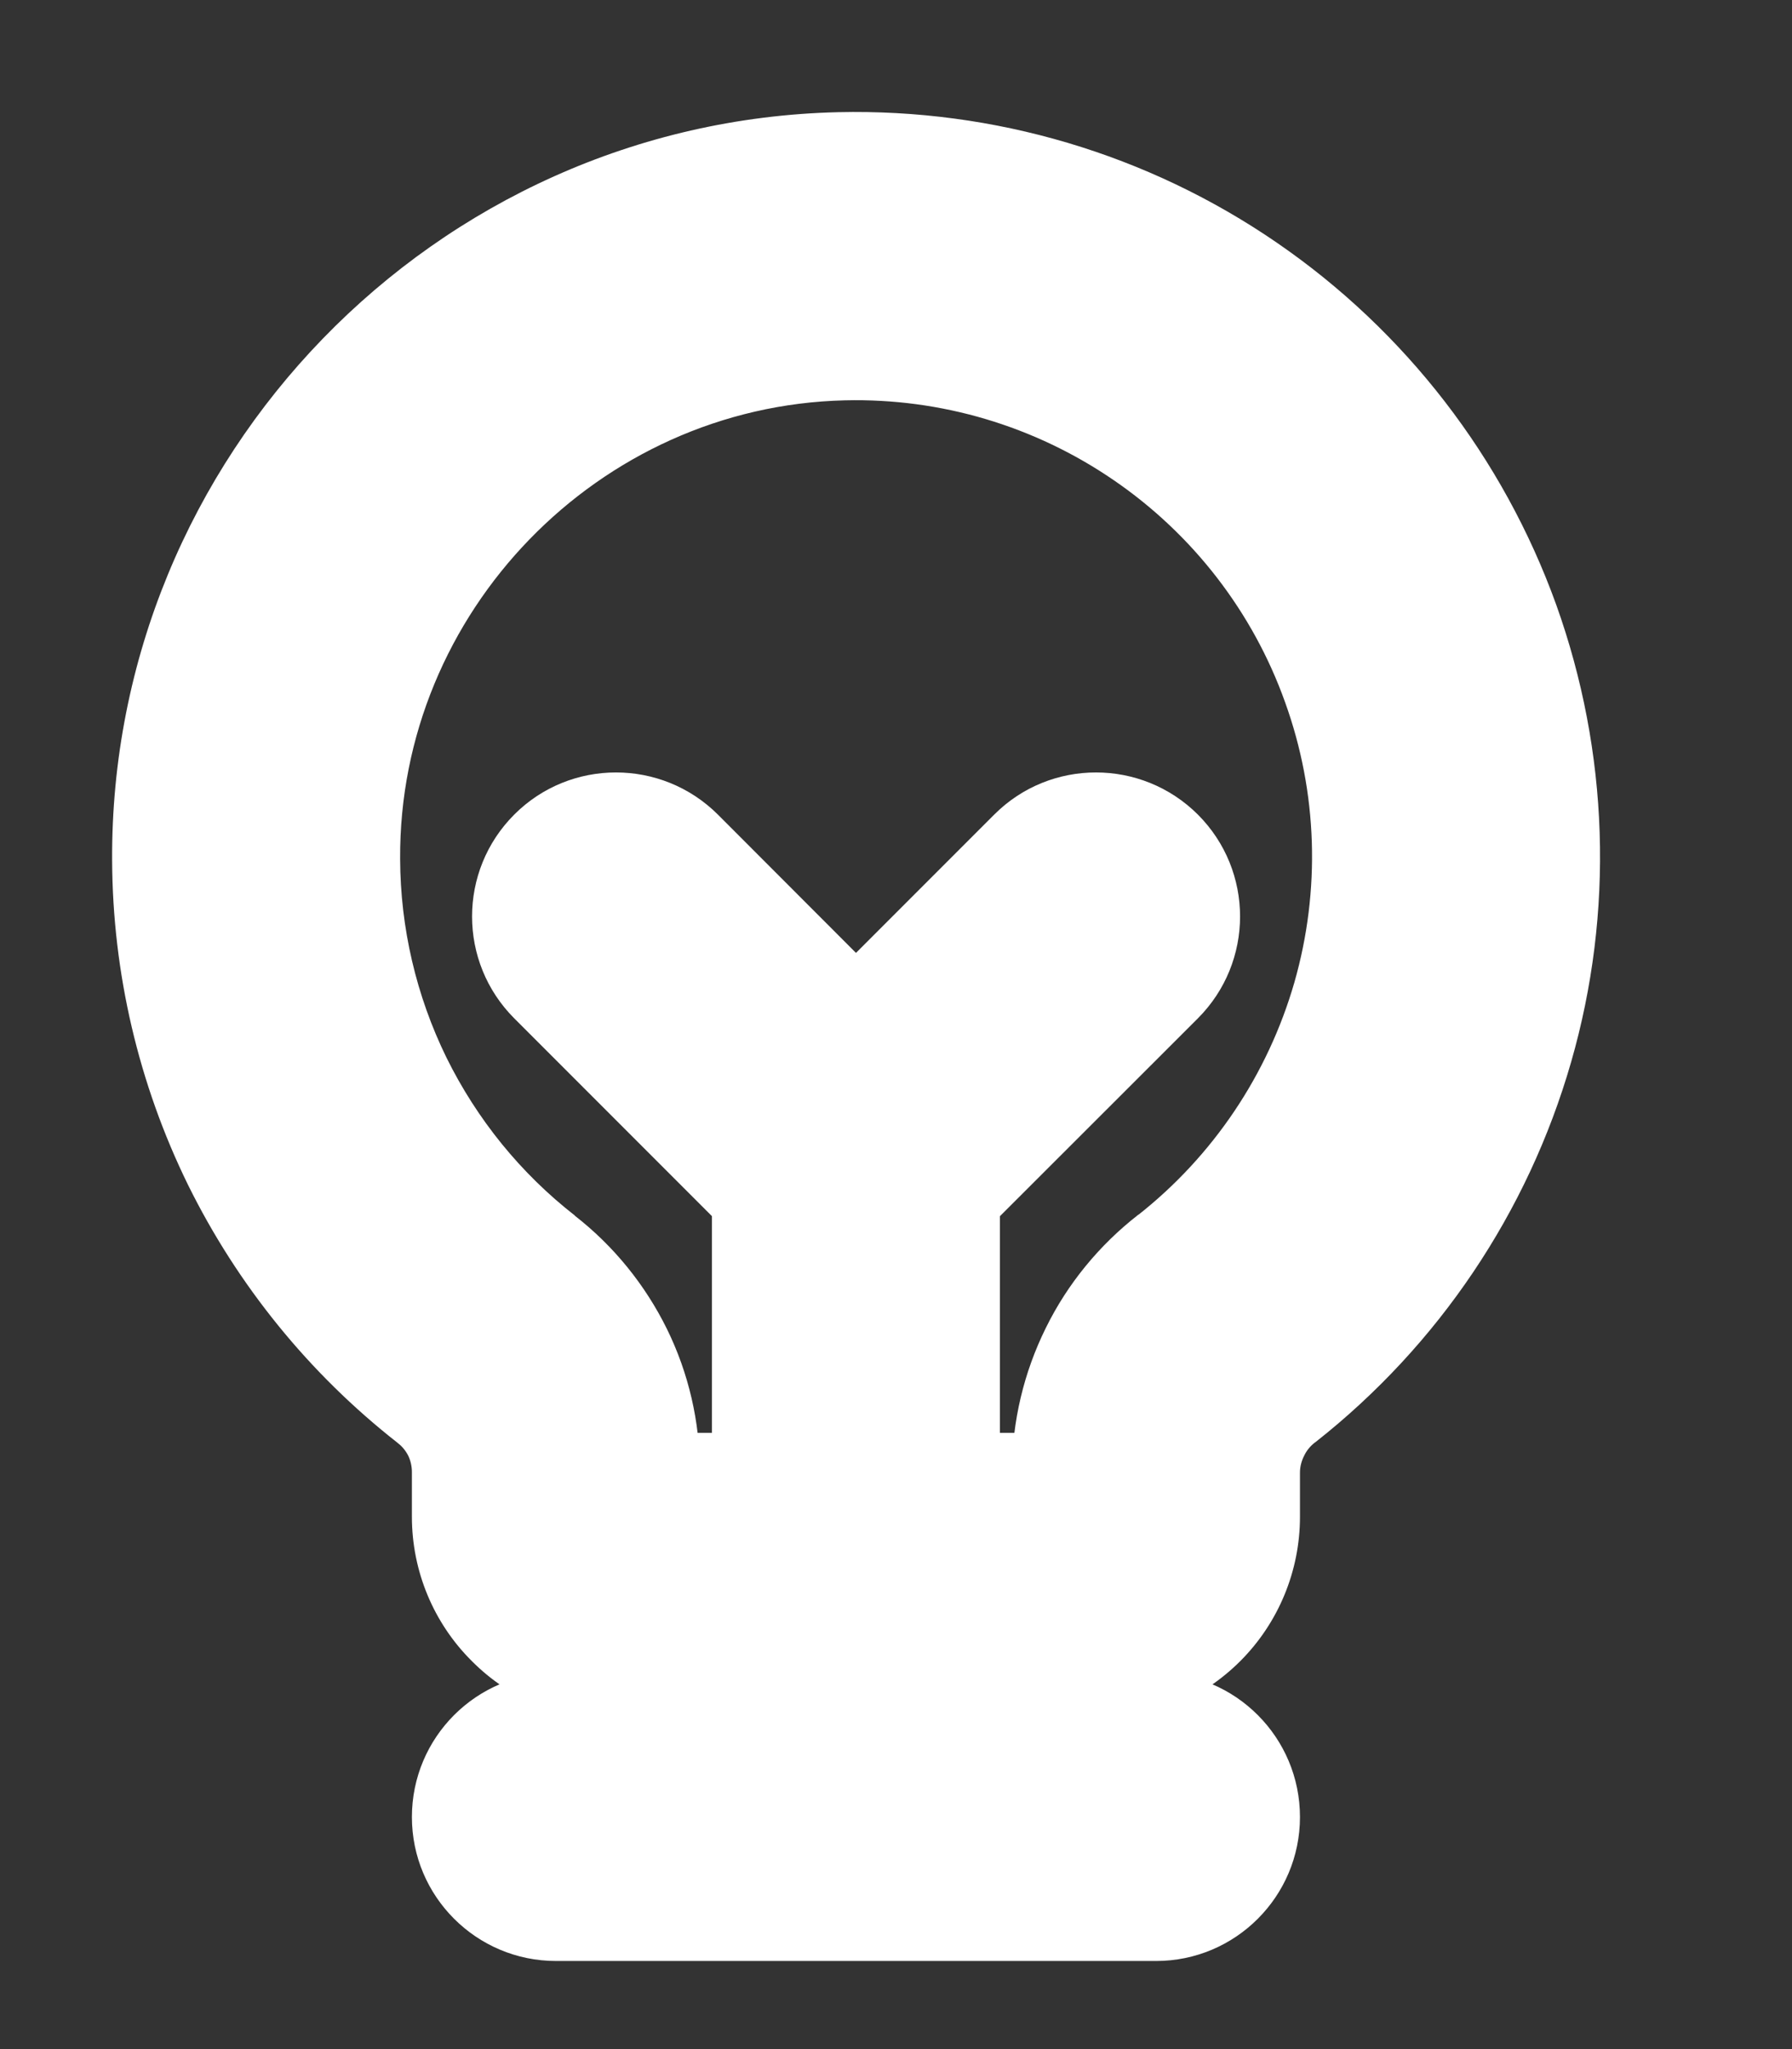 <?xml version="1.0" encoding="utf-8"?>
<svg xmlns="http://www.w3.org/2000/svg" fill="none" height="100%" overflow="visible" preserveAspectRatio="none" style="display: block;" viewBox="0 0 7 8" width="100%">
<rect x="0" y="0" width="7" height="8" fill="#333333" stroke="none"/>
<g id="Icon">
<path d="M2.172 6.531C1.861 6.531 1.609 6.783 1.609 7.094C1.609 7.404 1.861 7.656 2.172 7.656V7.094V6.531ZM4.516 7.656C4.826 7.656 5.078 7.404 5.078 7.094C5.078 6.783 4.826 6.531 4.516 6.531V7.094V7.656ZM2.781 6.156C2.781 6.467 3.033 6.719 3.344 6.719C3.654 6.719 3.906 6.467 3.906 6.156H3.344H2.781ZM2.804 3.18C2.584 2.961 2.228 2.961 2.009 3.18C1.789 3.4 1.789 3.756 2.009 3.976L2.406 3.578L2.804 3.18ZM4.679 3.976C4.899 3.756 4.899 3.4 4.679 3.18C4.459 2.961 4.103 2.961 3.884 3.18L4.281 3.578L4.679 3.976ZM1.9 5.19L1.553 5.633L1.554 5.634L1.9 5.19ZM1 3.357L1.563 3.354L1.563 3.354L1 3.357ZM3.287 1.001L3.3 1.563L3.301 1.563L3.287 1.001ZM4.791 5.187L5.136 5.632L5.139 5.63L4.791 5.187ZM4.516 5.745L3.953 5.742L3.953 5.745L4.516 5.745ZM4.516 5.922L5.078 5.922L5.078 5.922L4.516 5.922ZM4.281 6.156V5.594V6.156ZM2.406 6.156L2.406 5.594L2.406 6.156ZM2.172 5.922L1.609 5.922L1.609 5.922L2.172 5.922ZM2.172 5.745L2.734 5.745L2.734 5.744L2.172 5.745ZM2.172 7.094V7.656H4.516V7.094V6.531H2.172V7.094ZM3.344 6.156H3.906V4.516H3.344H2.781V6.156H3.344ZM2.406 3.578L2.009 3.976L2.946 4.913L3.344 4.516L3.741 4.118L2.804 3.18L2.406 3.578ZM3.344 4.516L3.741 4.913L4.679 3.976L4.281 3.578L3.884 3.18L2.946 4.118L3.344 4.516ZM1.9 5.19L2.246 4.746C2.034 4.581 1.863 4.37 1.744 4.129L1.239 4.377L0.734 4.625C0.928 5.018 1.208 5.363 1.553 5.633L1.9 5.19ZM1.239 4.377L1.744 4.129C1.626 3.888 1.564 3.623 1.563 3.354L1 3.357L0.438 3.36C0.44 3.798 0.541 4.231 0.734 4.625L1.239 4.377ZM1 3.357L1.563 3.354C1.557 2.39 2.338 1.586 3.3 1.563L3.287 1.001L3.274 0.438C1.697 0.475 0.429 1.784 0.438 3.36L1 3.357ZM3.287 1.001L3.301 1.563C3.675 1.554 4.042 1.663 4.351 1.875L4.669 1.411L4.987 0.947C4.483 0.601 3.884 0.424 3.274 0.438L3.287 1.001ZM4.669 1.411L4.351 1.875C4.659 2.086 4.894 2.389 5.02 2.742L5.549 2.551L6.079 2.361C5.872 1.787 5.49 1.292 4.987 0.947L4.669 1.411ZM5.549 2.551L5.02 2.742C5.147 3.094 5.159 3.477 5.056 3.836L5.596 3.992L6.137 4.147C6.306 3.561 6.285 2.936 6.079 2.361L5.549 2.551ZM5.596 3.992L5.056 3.836C4.952 4.196 4.738 4.514 4.444 4.745L4.791 5.187L5.139 5.63C5.619 5.252 5.968 4.734 6.137 4.147L5.596 3.992ZM4.791 5.187L4.447 4.742C4.294 4.861 4.17 5.012 4.085 5.185L4.589 5.434L5.094 5.684C5.104 5.663 5.118 5.646 5.136 5.632L4.791 5.187ZM4.589 5.434L4.085 5.185C3.999 5.359 3.954 5.549 3.953 5.742L4.516 5.745L5.078 5.749C5.078 5.726 5.084 5.704 5.094 5.684L4.589 5.434ZM4.516 5.745L3.953 5.745L3.953 5.922L4.516 5.922L5.078 5.922L5.078 5.745L4.516 5.745ZM4.516 5.922L3.953 5.922C3.953 5.835 3.988 5.751 4.049 5.69L4.447 6.088L4.845 6.485C4.994 6.336 5.078 6.133 5.078 5.922L4.516 5.922ZM4.447 6.088L4.049 5.69C4.111 5.628 4.194 5.594 4.281 5.594L4.281 6.156L4.281 6.719C4.493 6.719 4.695 6.635 4.845 6.485L4.447 6.088ZM4.281 6.156V5.594H2.406V6.156V6.719H4.281V6.156ZM2.406 6.156L2.406 5.594C2.493 5.594 2.577 5.628 2.638 5.69L2.241 6.088L1.843 6.485C1.992 6.635 2.195 6.719 2.406 6.719L2.406 6.156ZM2.241 6.088L2.638 5.69C2.7 5.751 2.734 5.835 2.734 5.922L2.172 5.922L1.609 5.922C1.609 6.133 1.693 6.336 1.843 6.485L2.241 6.088ZM2.172 5.922L2.734 5.922L2.734 5.745L2.172 5.745L1.609 5.745L1.609 5.922L2.172 5.922ZM2.172 5.745L2.734 5.744C2.734 5.551 2.69 5.361 2.605 5.188L2.1 5.436L1.595 5.684C1.604 5.703 1.609 5.725 1.609 5.747L2.172 5.745ZM2.1 5.436L2.605 5.188C2.52 5.016 2.397 4.864 2.245 4.746L1.9 5.19L1.554 5.634C1.571 5.647 1.585 5.664 1.595 5.684L2.1 5.436Z" fill="white" id="Vector"/>
</g>
</svg>